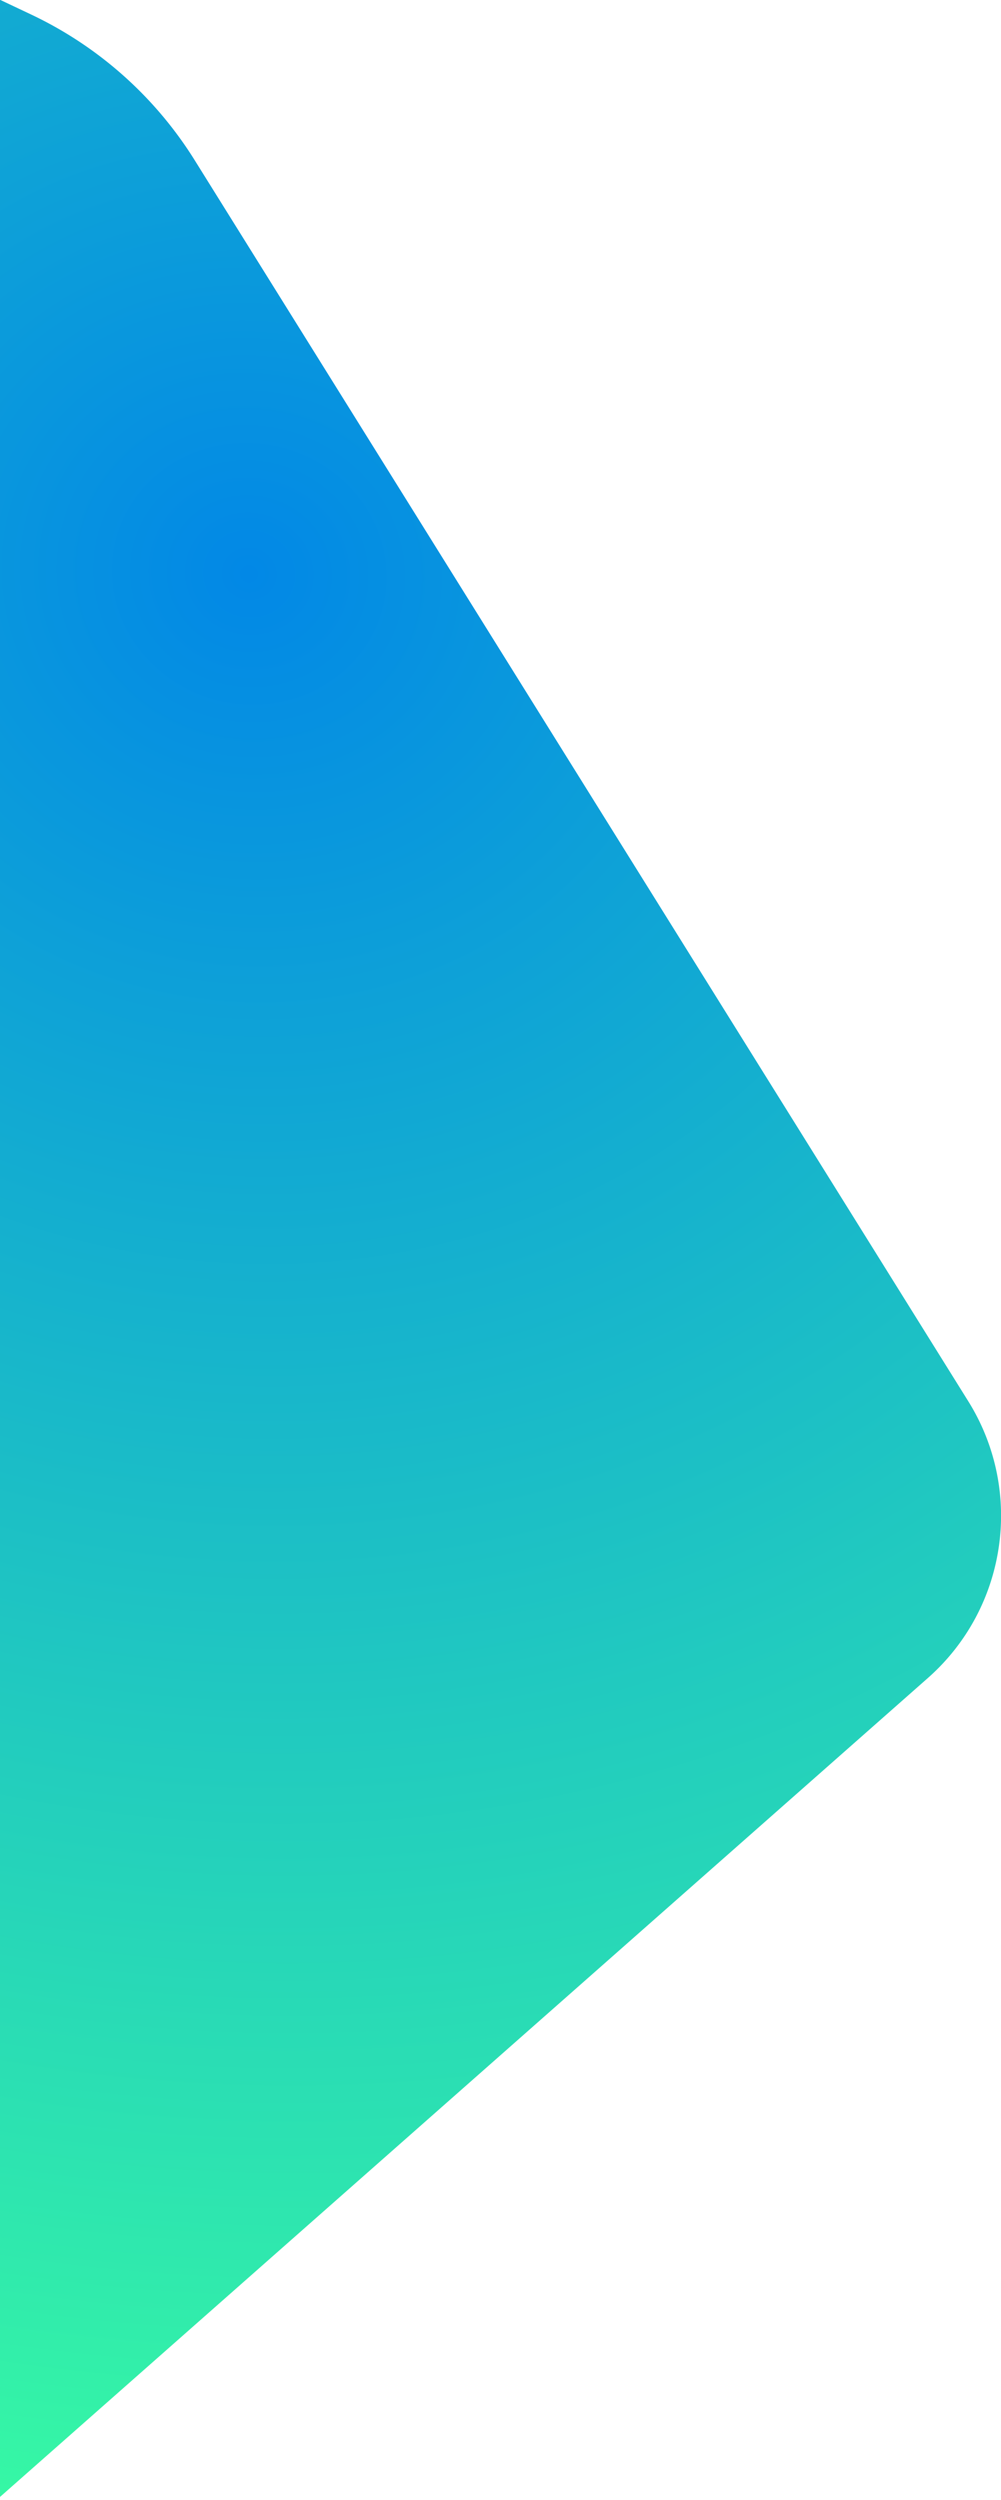 <svg xmlns="http://www.w3.org/2000/svg" width="250" height="624"><defs><radialGradient id="hcs-section-bg-left-a" cx="73.811%" cy="77.058%" r="193.903%" fx="73.811%" fy="77.058%" gradientTransform="matrix(-.293 -.385 .956 -.118 .218 1.146)"><stop offset="0%" stop-color="#0288E6"/><stop offset="100%" stop-color="#36F7A5"/></radialGradient></defs><path fill="url(#hcs-section-bg-left-a)" fill-rule="evenodd" d="M8.168 323.239l193.21 309.776a97 97 0 0 0 40.83 36.354L252 674V48L18.266 254.164C-1.531 271.626-5.802 300.841 8.168 323.24z" transform="rotate(180 125 336.5)"/></svg>